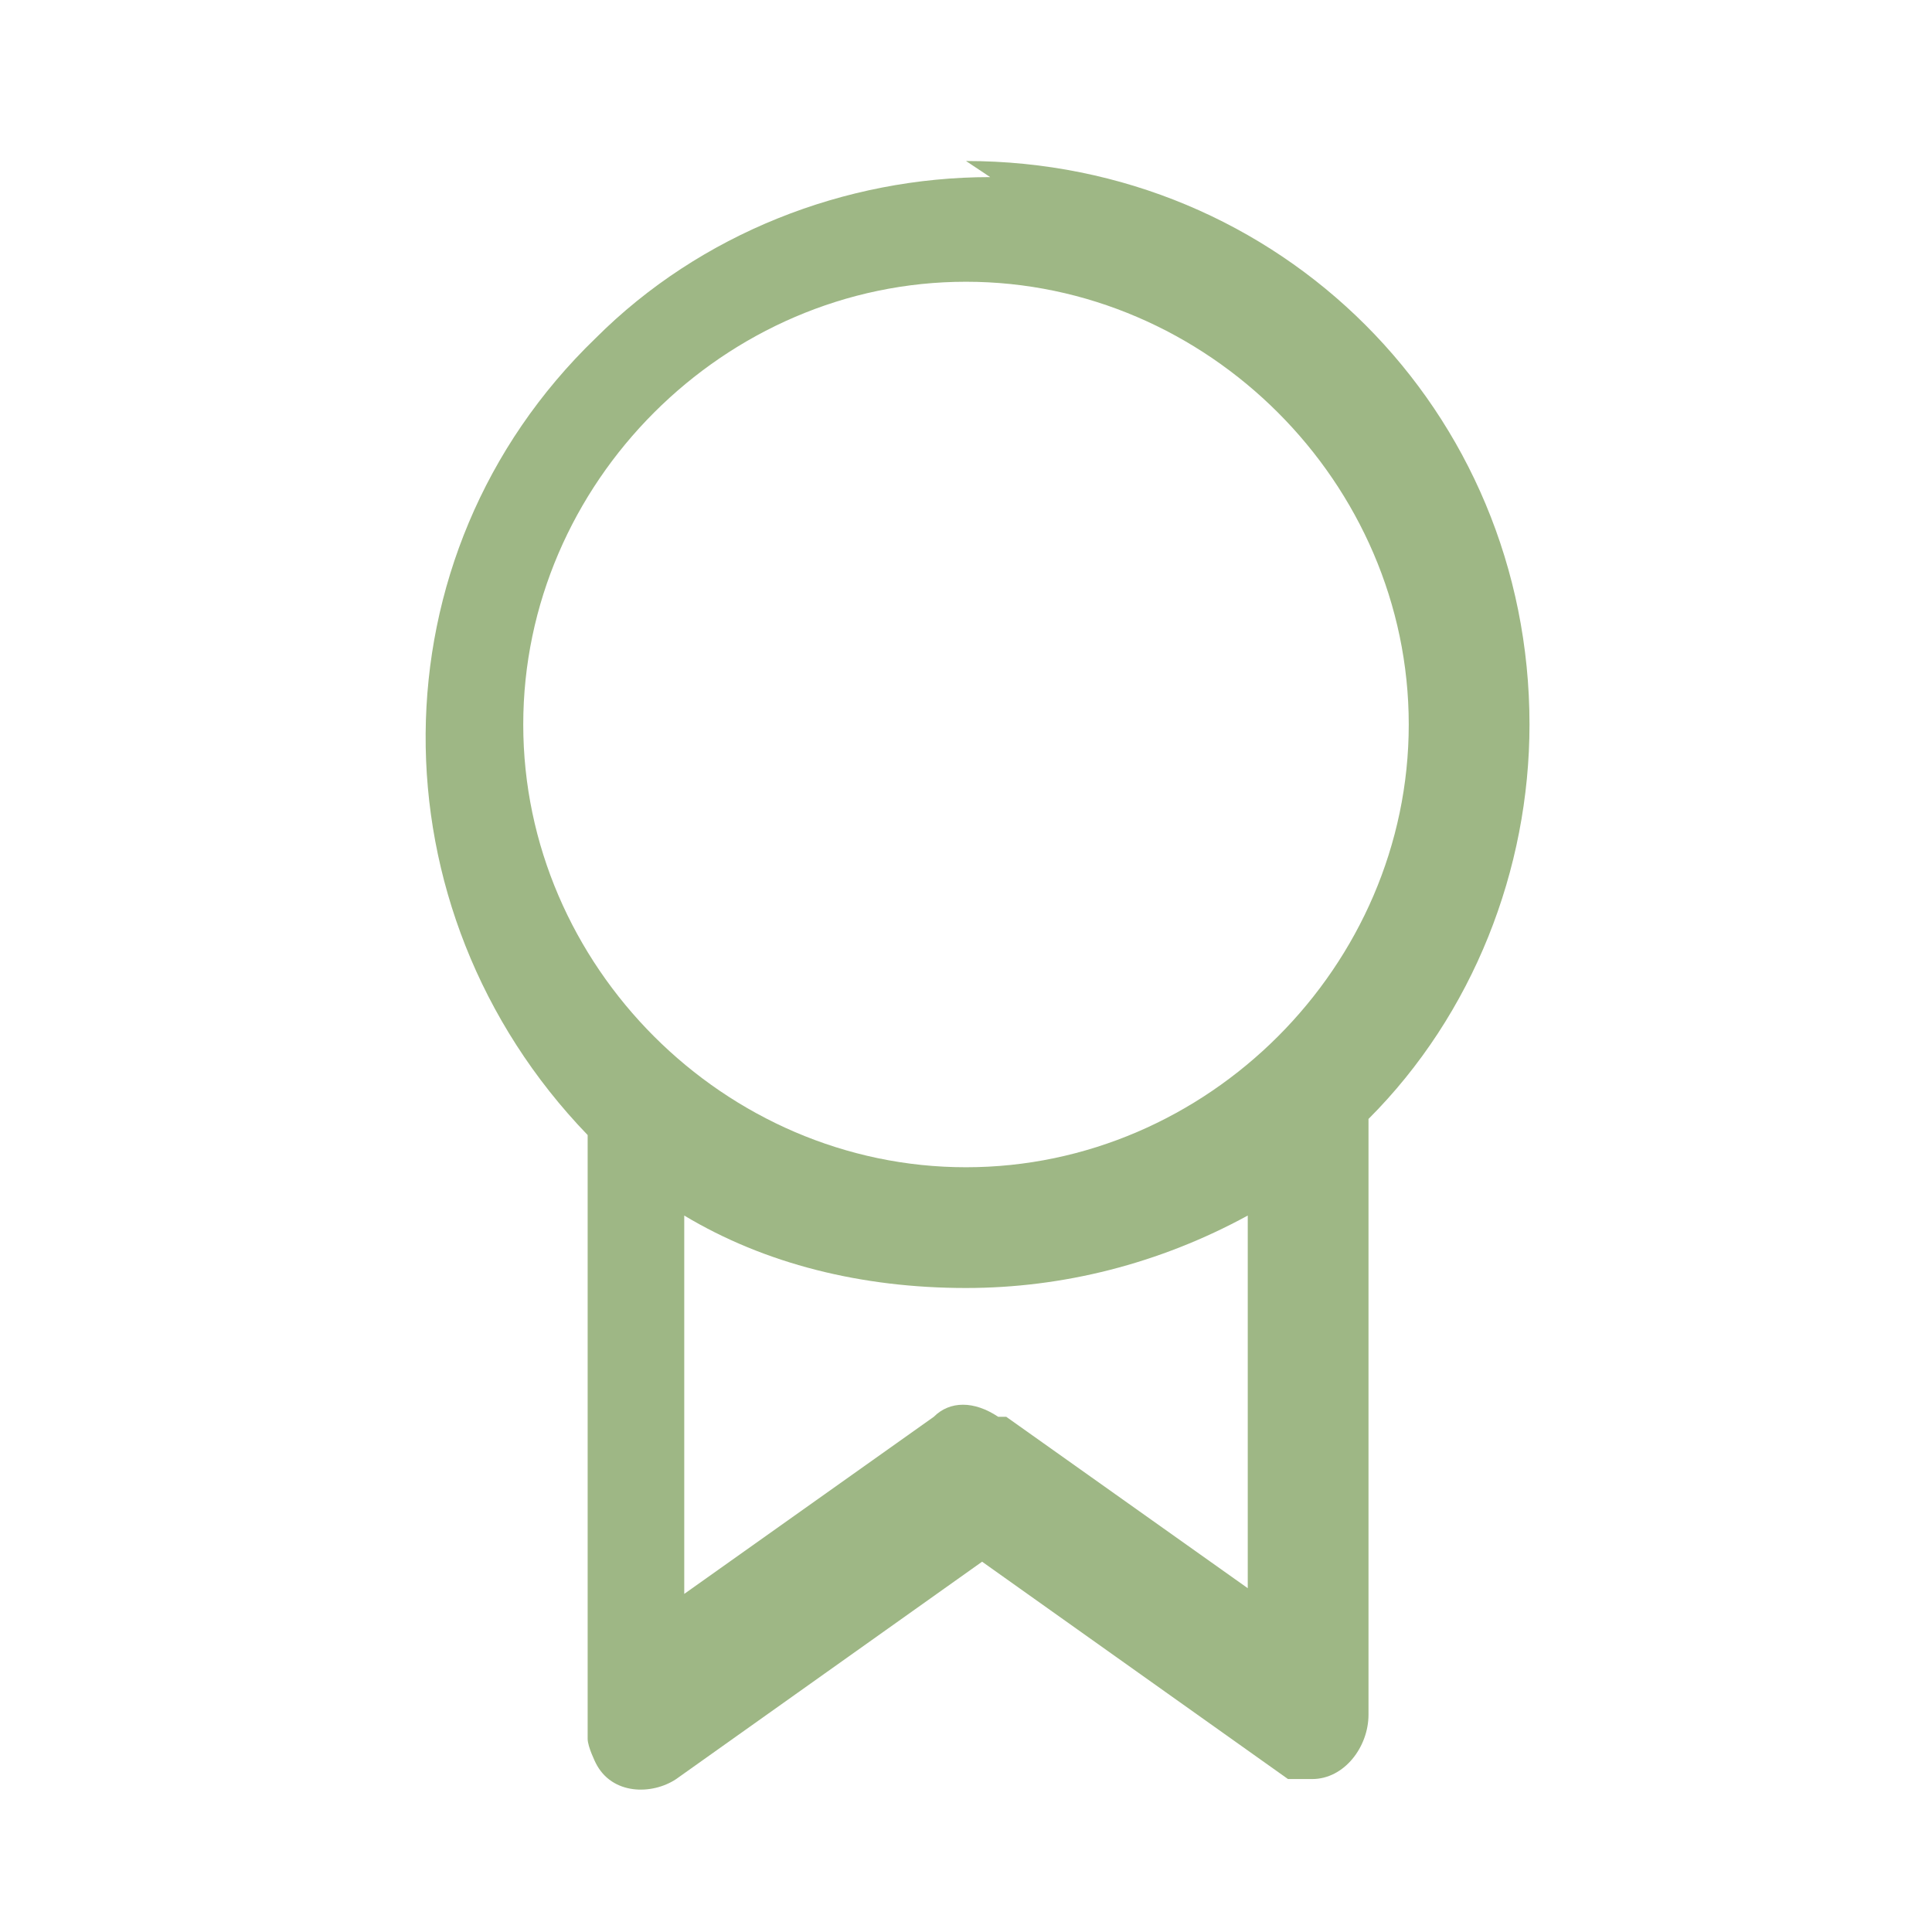 <?xml version="1.0" encoding="UTF-8"?>
<svg id="Layer_1" xmlns="http://www.w3.org/2000/svg" version="1.1" viewBox="0 0 24 24">
  <!-- Generator: Adobe Illustrator 29.4.0, SVG Export Plug-In . SVG Version: 2.1.0 Build 152)  -->
  <defs>
    <style>
      .st0 {
        fill: #9eb785;
      }
    </style>
  </defs>
  <path class="st0" d="M12,2c3.9,0,7,3.1,7,7,0,1.8-.7,3.6-2,4.9v7.4c0,.4-.3.8-.7.8-.1,0-.2,0-.3,0h0c0,0-3.8-2.7-3.8-2.7l-3.8,2.7c-.3.2-.8.2-1-.2,0,0-.1-.2-.1-.3h0c0-.1,0-7.5,0-7.5-2.7-2.8-2.7-7.2.1-9.9,1.3-1.3,3.1-2,4.9-2ZM15.5,19.8v-4.7c-1.1.6-2.3.9-3.5.9-1.3,0-2.5-.3-3.5-.9v4.7l3.1-2.2c.2-.2.5-.2.8,0h.1c0,0,3.1,2.2,3.1,2.2v-4.7,4.7ZM12,3.5c-3,0-5.5,2.5-5.5,5.5s2.5,5.5,5.5,5.5,5.5-2.5,5.5-5.5-2.5-5.5-5.5-5.5Z"/>
</svg>